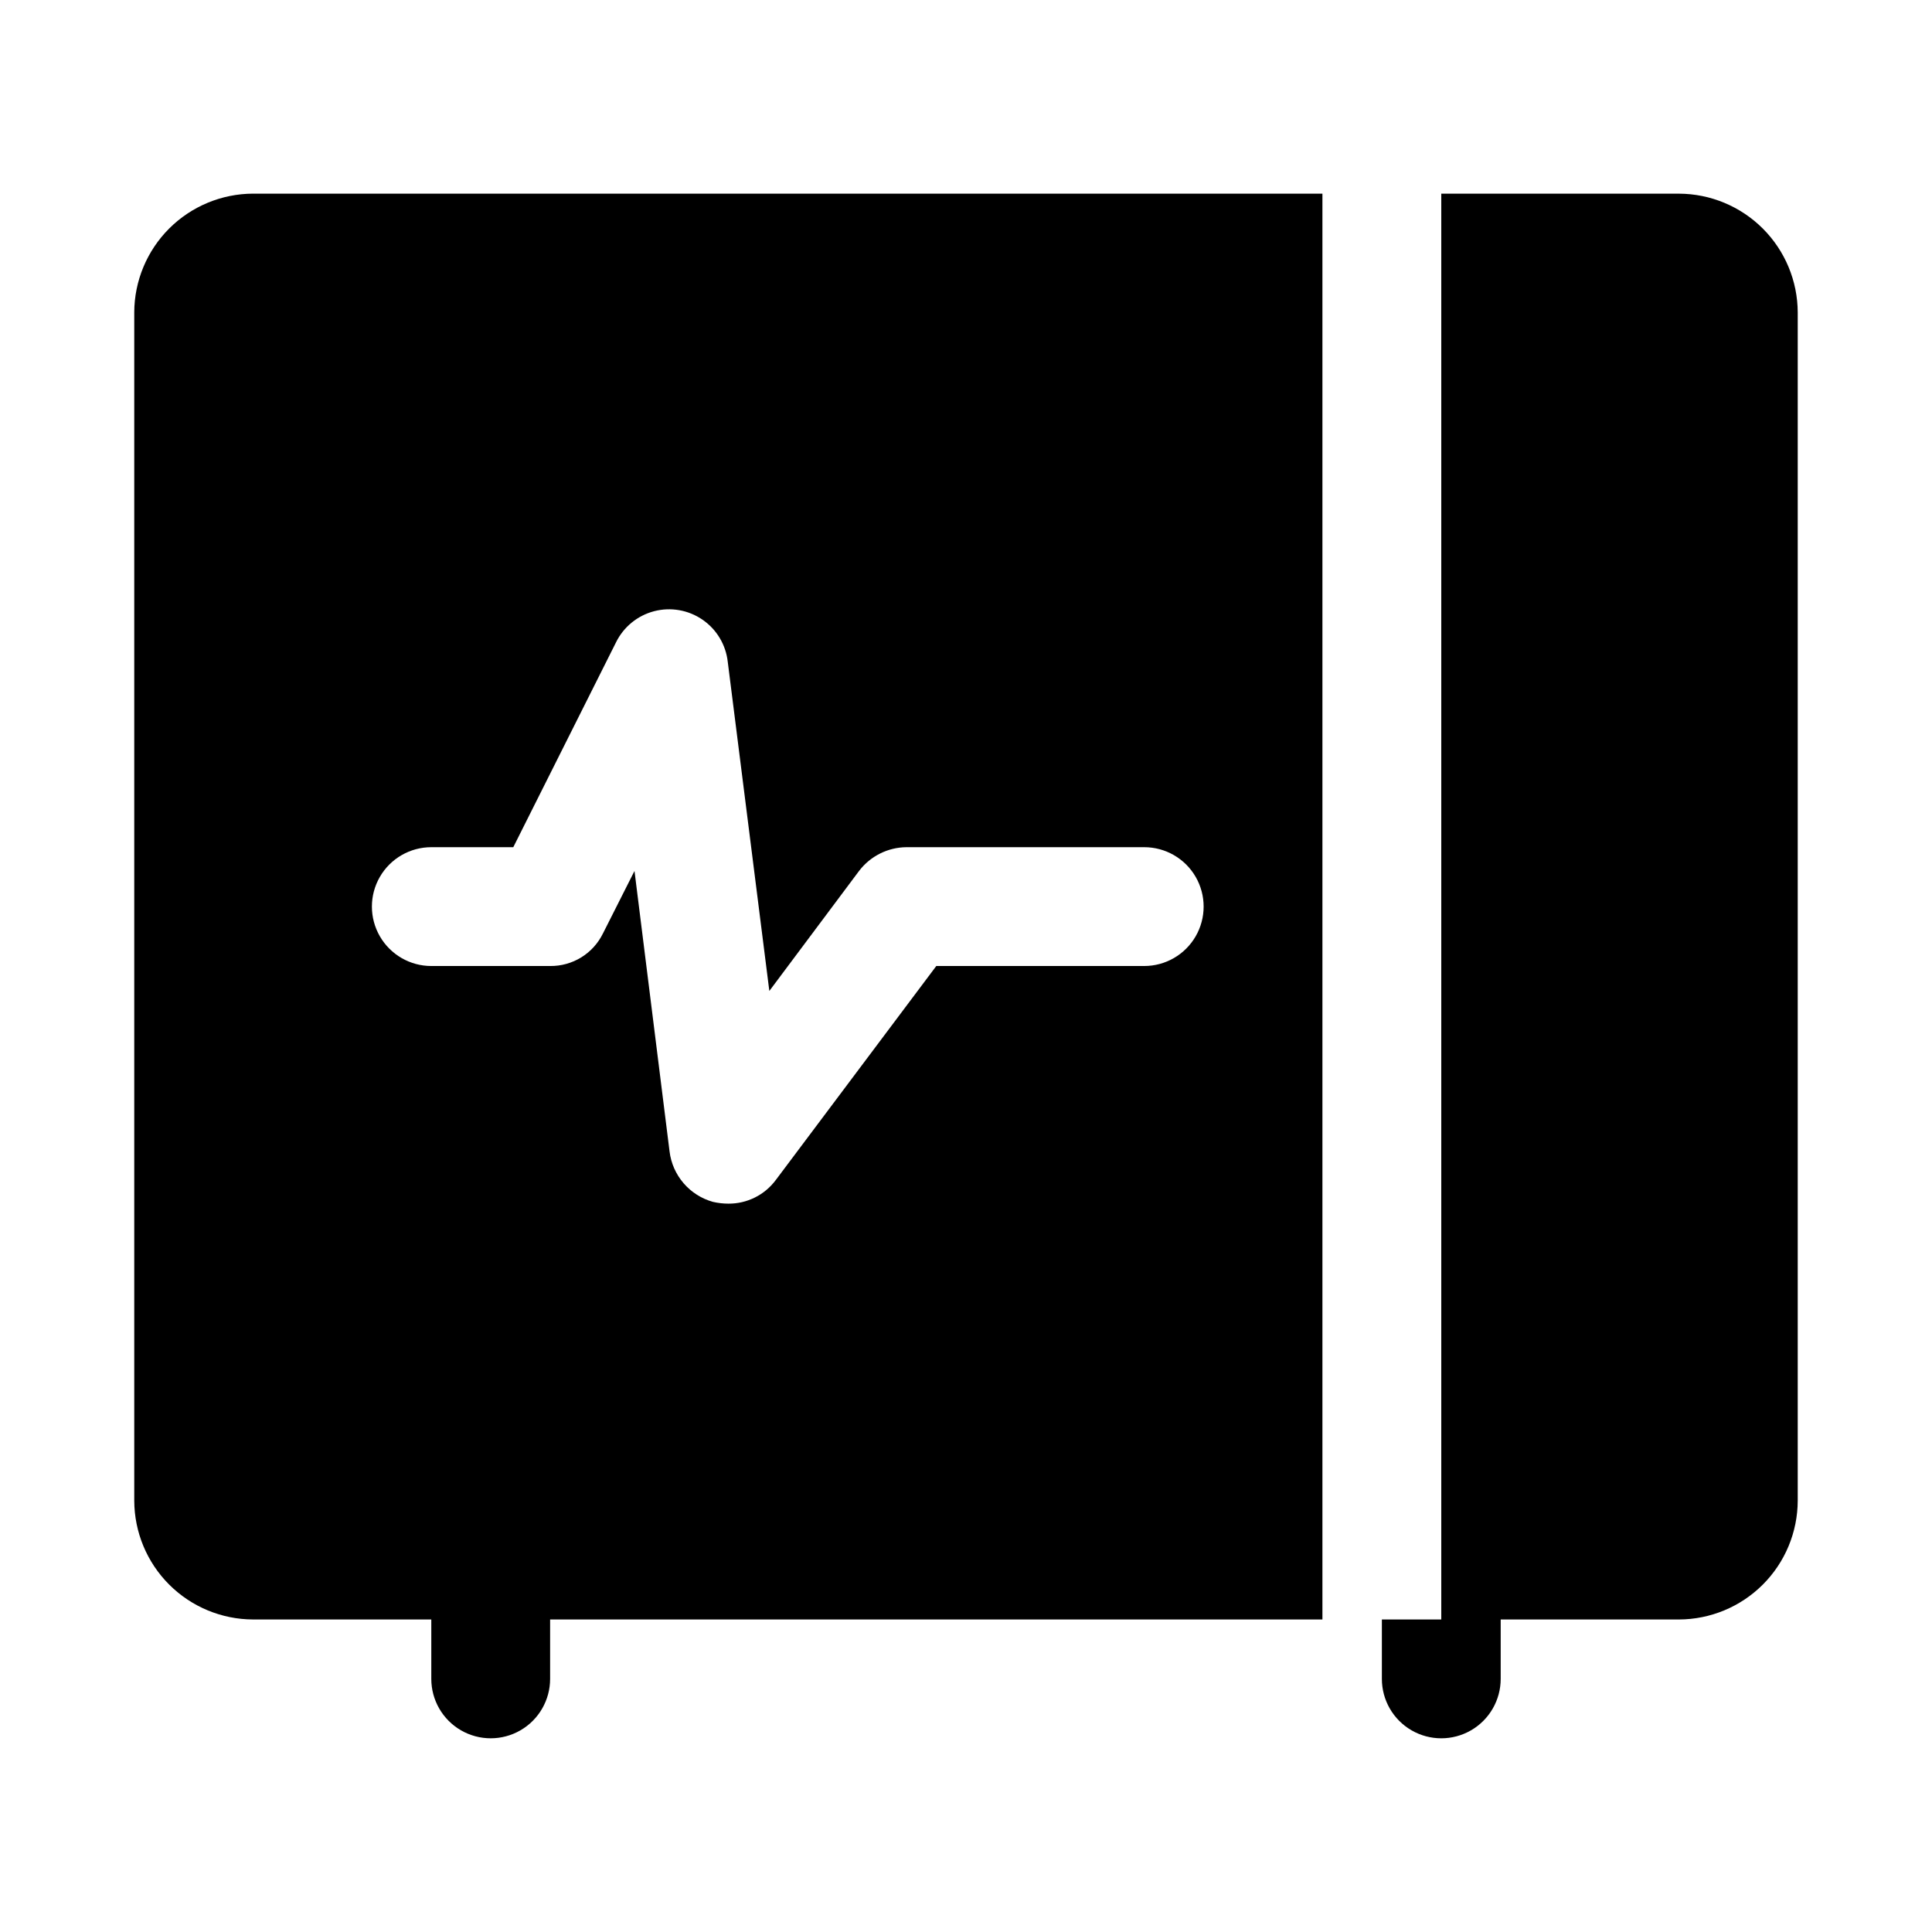 <?xml version="1.0" encoding="UTF-8"?>
<!-- Uploaded to: ICON Repo, www.svgrepo.com, Generator: ICON Repo Mixer Tools -->
<svg fill="#000000" width="800px" height="800px" version="1.1" viewBox="144 144 512 512" xmlns="http://www.w3.org/2000/svg">
 <g>
  <path d="m179.58 226.81v314.88c0.023 8.344 3.352 16.34 9.25 22.238 5.898 5.898 13.895 9.227 22.238 9.25h47.23v15.742c0 5.625 3.004 10.824 7.875 13.637 4.871 2.812 10.871 2.812 15.742 0 4.871-2.812 7.871-8.012 7.871-13.637v-15.742h204.67v-377.86h-283.39c-8.344 0.027-16.34 3.352-22.238 9.25-5.898 5.902-9.227 13.895-9.25 22.238zm78.719 141.7 21.727 0.004 27.238-54.316c2.012-4.078 5.695-7.078 10.09-8.223 4.398-1.145 9.078-0.324 12.82 2.25 3.746 2.574 6.188 6.648 6.688 11.168l11.02 87.223 23.777-31.805c2.996-3.938 7.648-6.266 12.594-6.297h62.977c5.625 0 10.824 3 13.637 7.871 2.812 4.871 2.812 10.871 0 15.742s-8.012 7.875-13.637 7.875h-55.105l-42.508 56.68v-0.004c-2.949 3.996-7.629 6.336-12.594 6.301-1.379-0.004-2.754-0.16-4.094-0.473-3.027-0.844-5.731-2.566-7.777-4.949-2.047-2.383-3.34-5.316-3.715-8.434l-9.289-74.312-8.344 16.531h-0.004c-1.273 2.621-3.266 4.828-5.746 6.363-2.484 1.531-5.348 2.328-8.266 2.297h-31.488c-5.625 0-10.82-3.004-13.633-7.875s-2.812-10.871 0-15.742c2.812-4.871 8.008-7.871 13.633-7.871z"/>
  <path d="m588.93 195.32h-62.977v377.86h-15.742v15.742c0 5.625 3 10.824 7.871 13.637s10.875 2.812 15.746 0c4.871-2.812 7.871-8.012 7.871-13.637v-15.742h47.23c8.344-0.023 16.34-3.352 22.238-9.25 5.902-5.898 9.227-13.895 9.25-22.238v-314.88c-0.023-8.344-3.348-16.336-9.25-22.238-5.898-5.898-13.895-9.223-22.238-9.25z"/>
 </g>
</svg>
